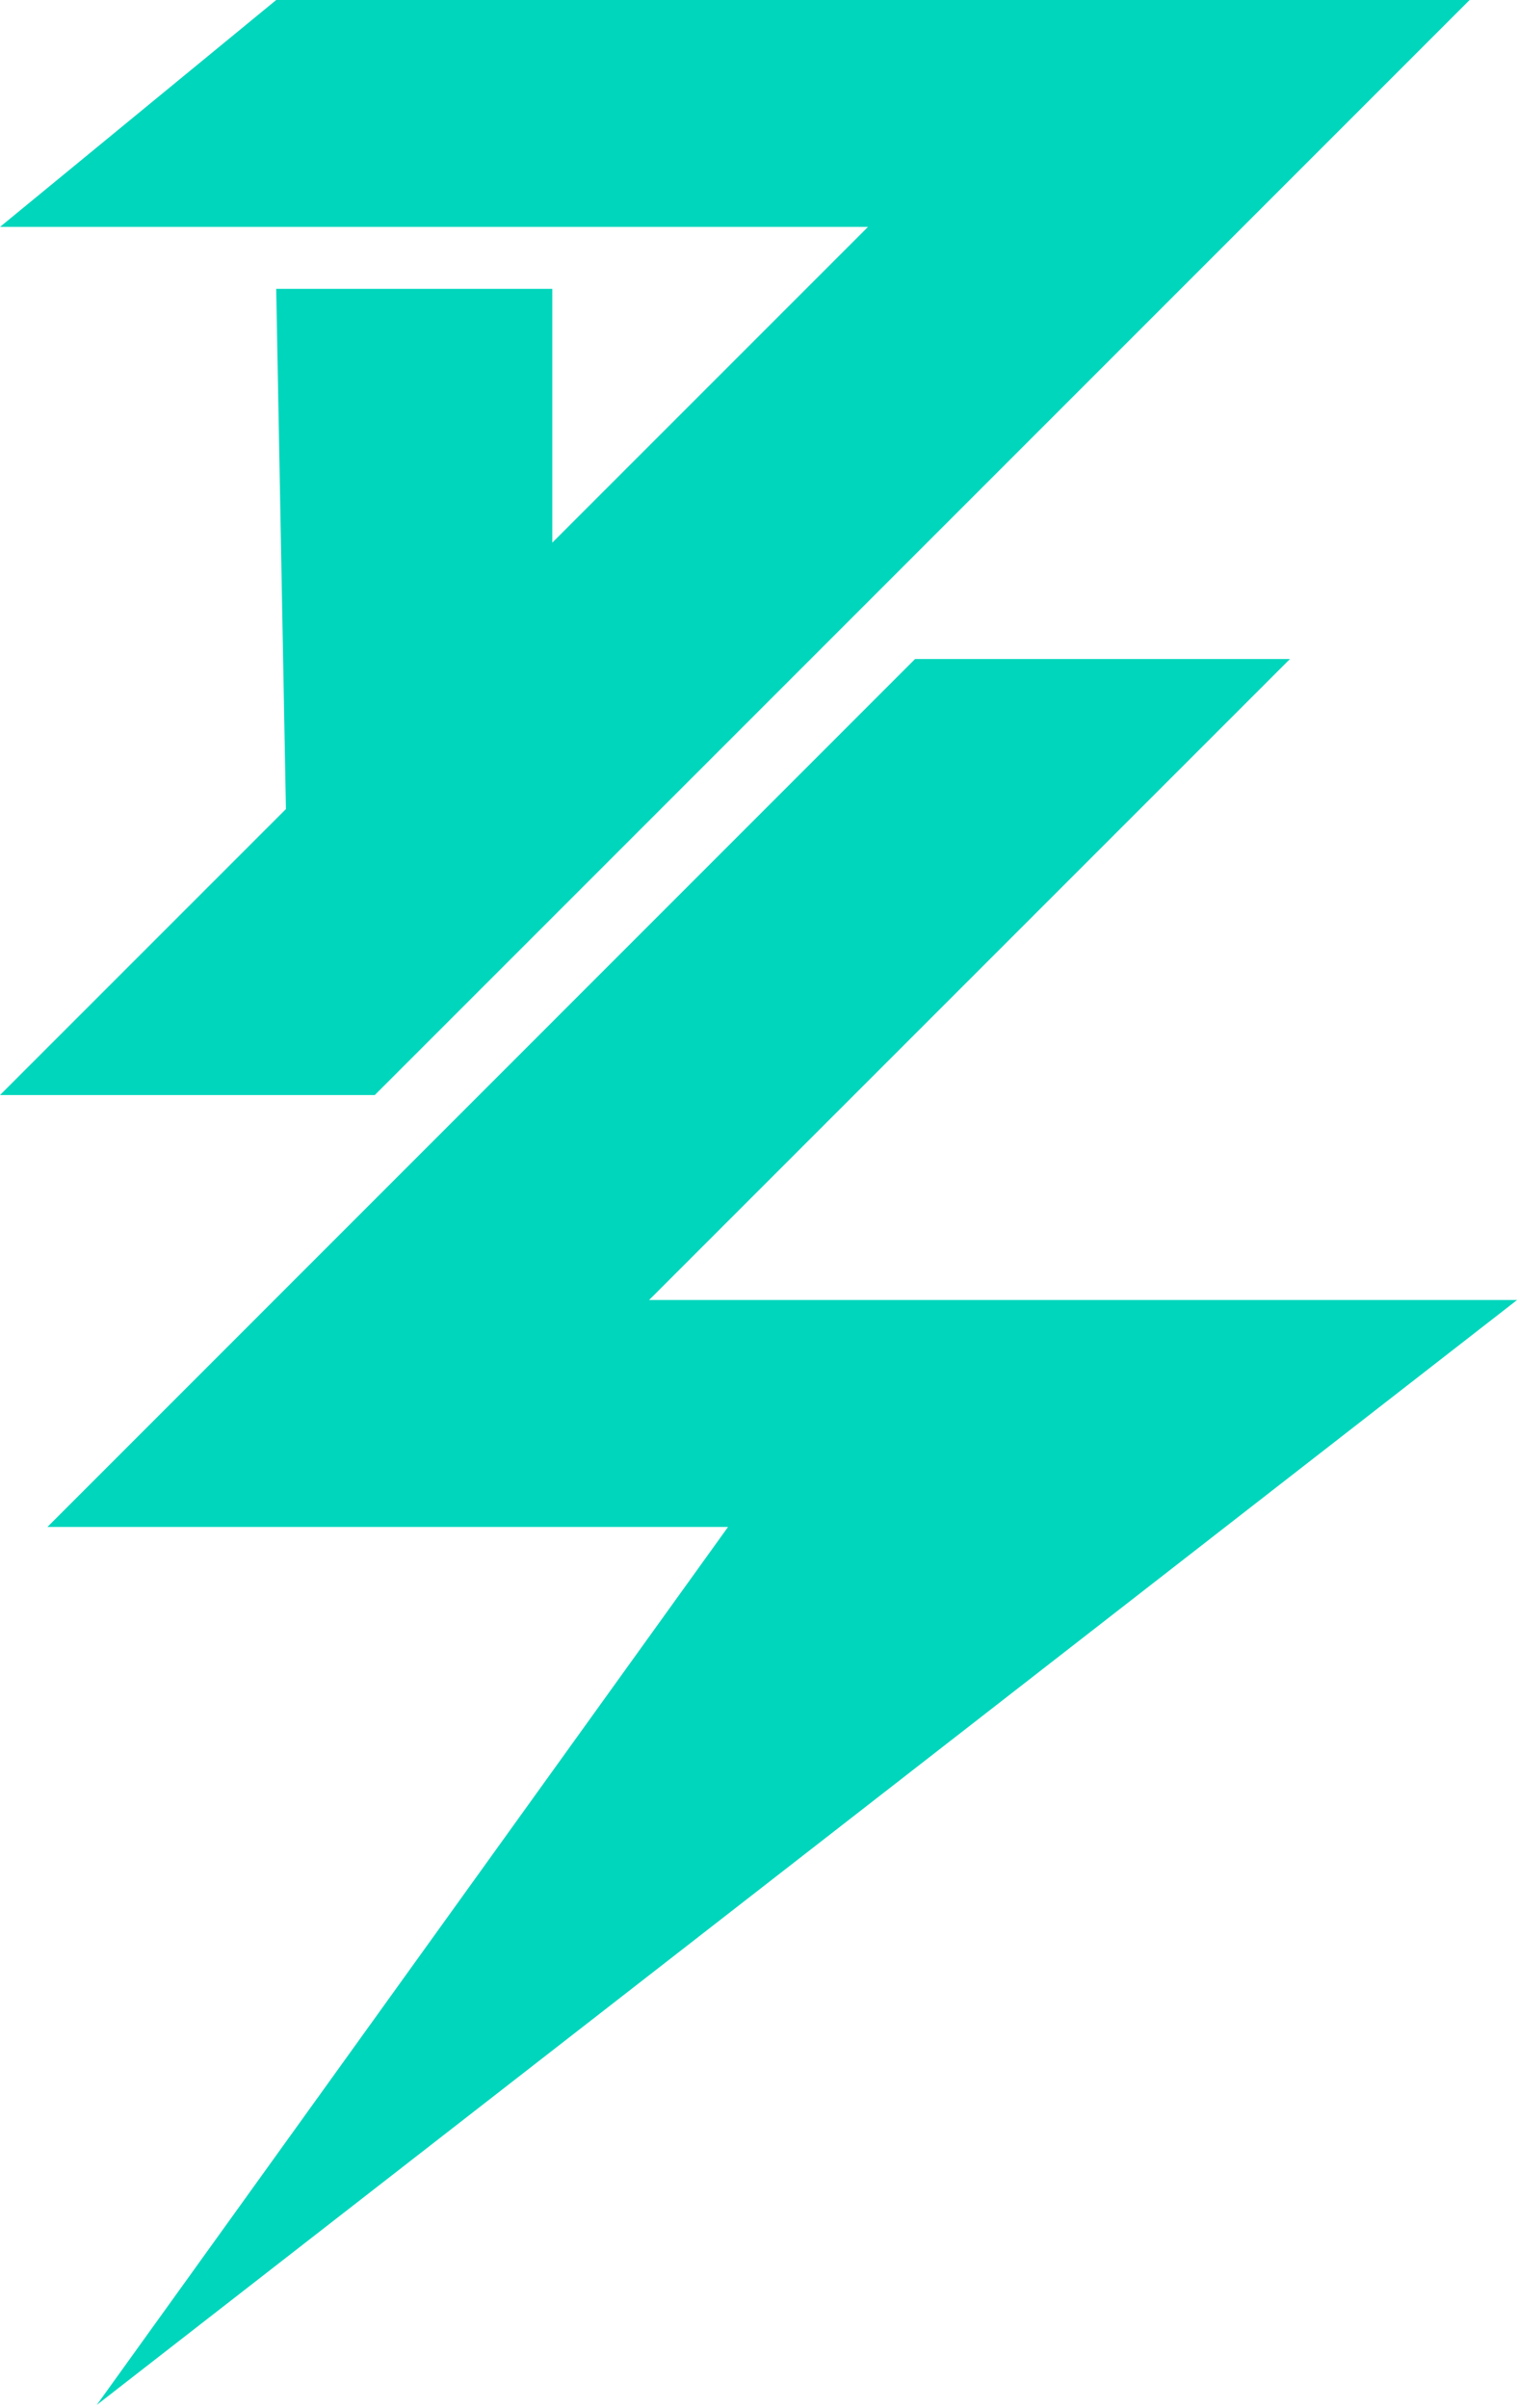 <svg width="128" height="203" viewBox="0 0 128 203" fill="none" xmlns="http://www.w3.org/2000/svg">
<path d="M31.6 92.32L123.92 0H23.29L0 19.13H73.19L46.57 45.75V24.35H23.29L24.11 68.21L0 92.32H31.6Z" fill="#00D6BC"/>
<path d="M108.77 55.56H77.16L4 128.73H61.39L8.16 202.75L127.92 109.6H54.73L108.77 55.56Z" fill="#00D6BC"/>
</svg>
